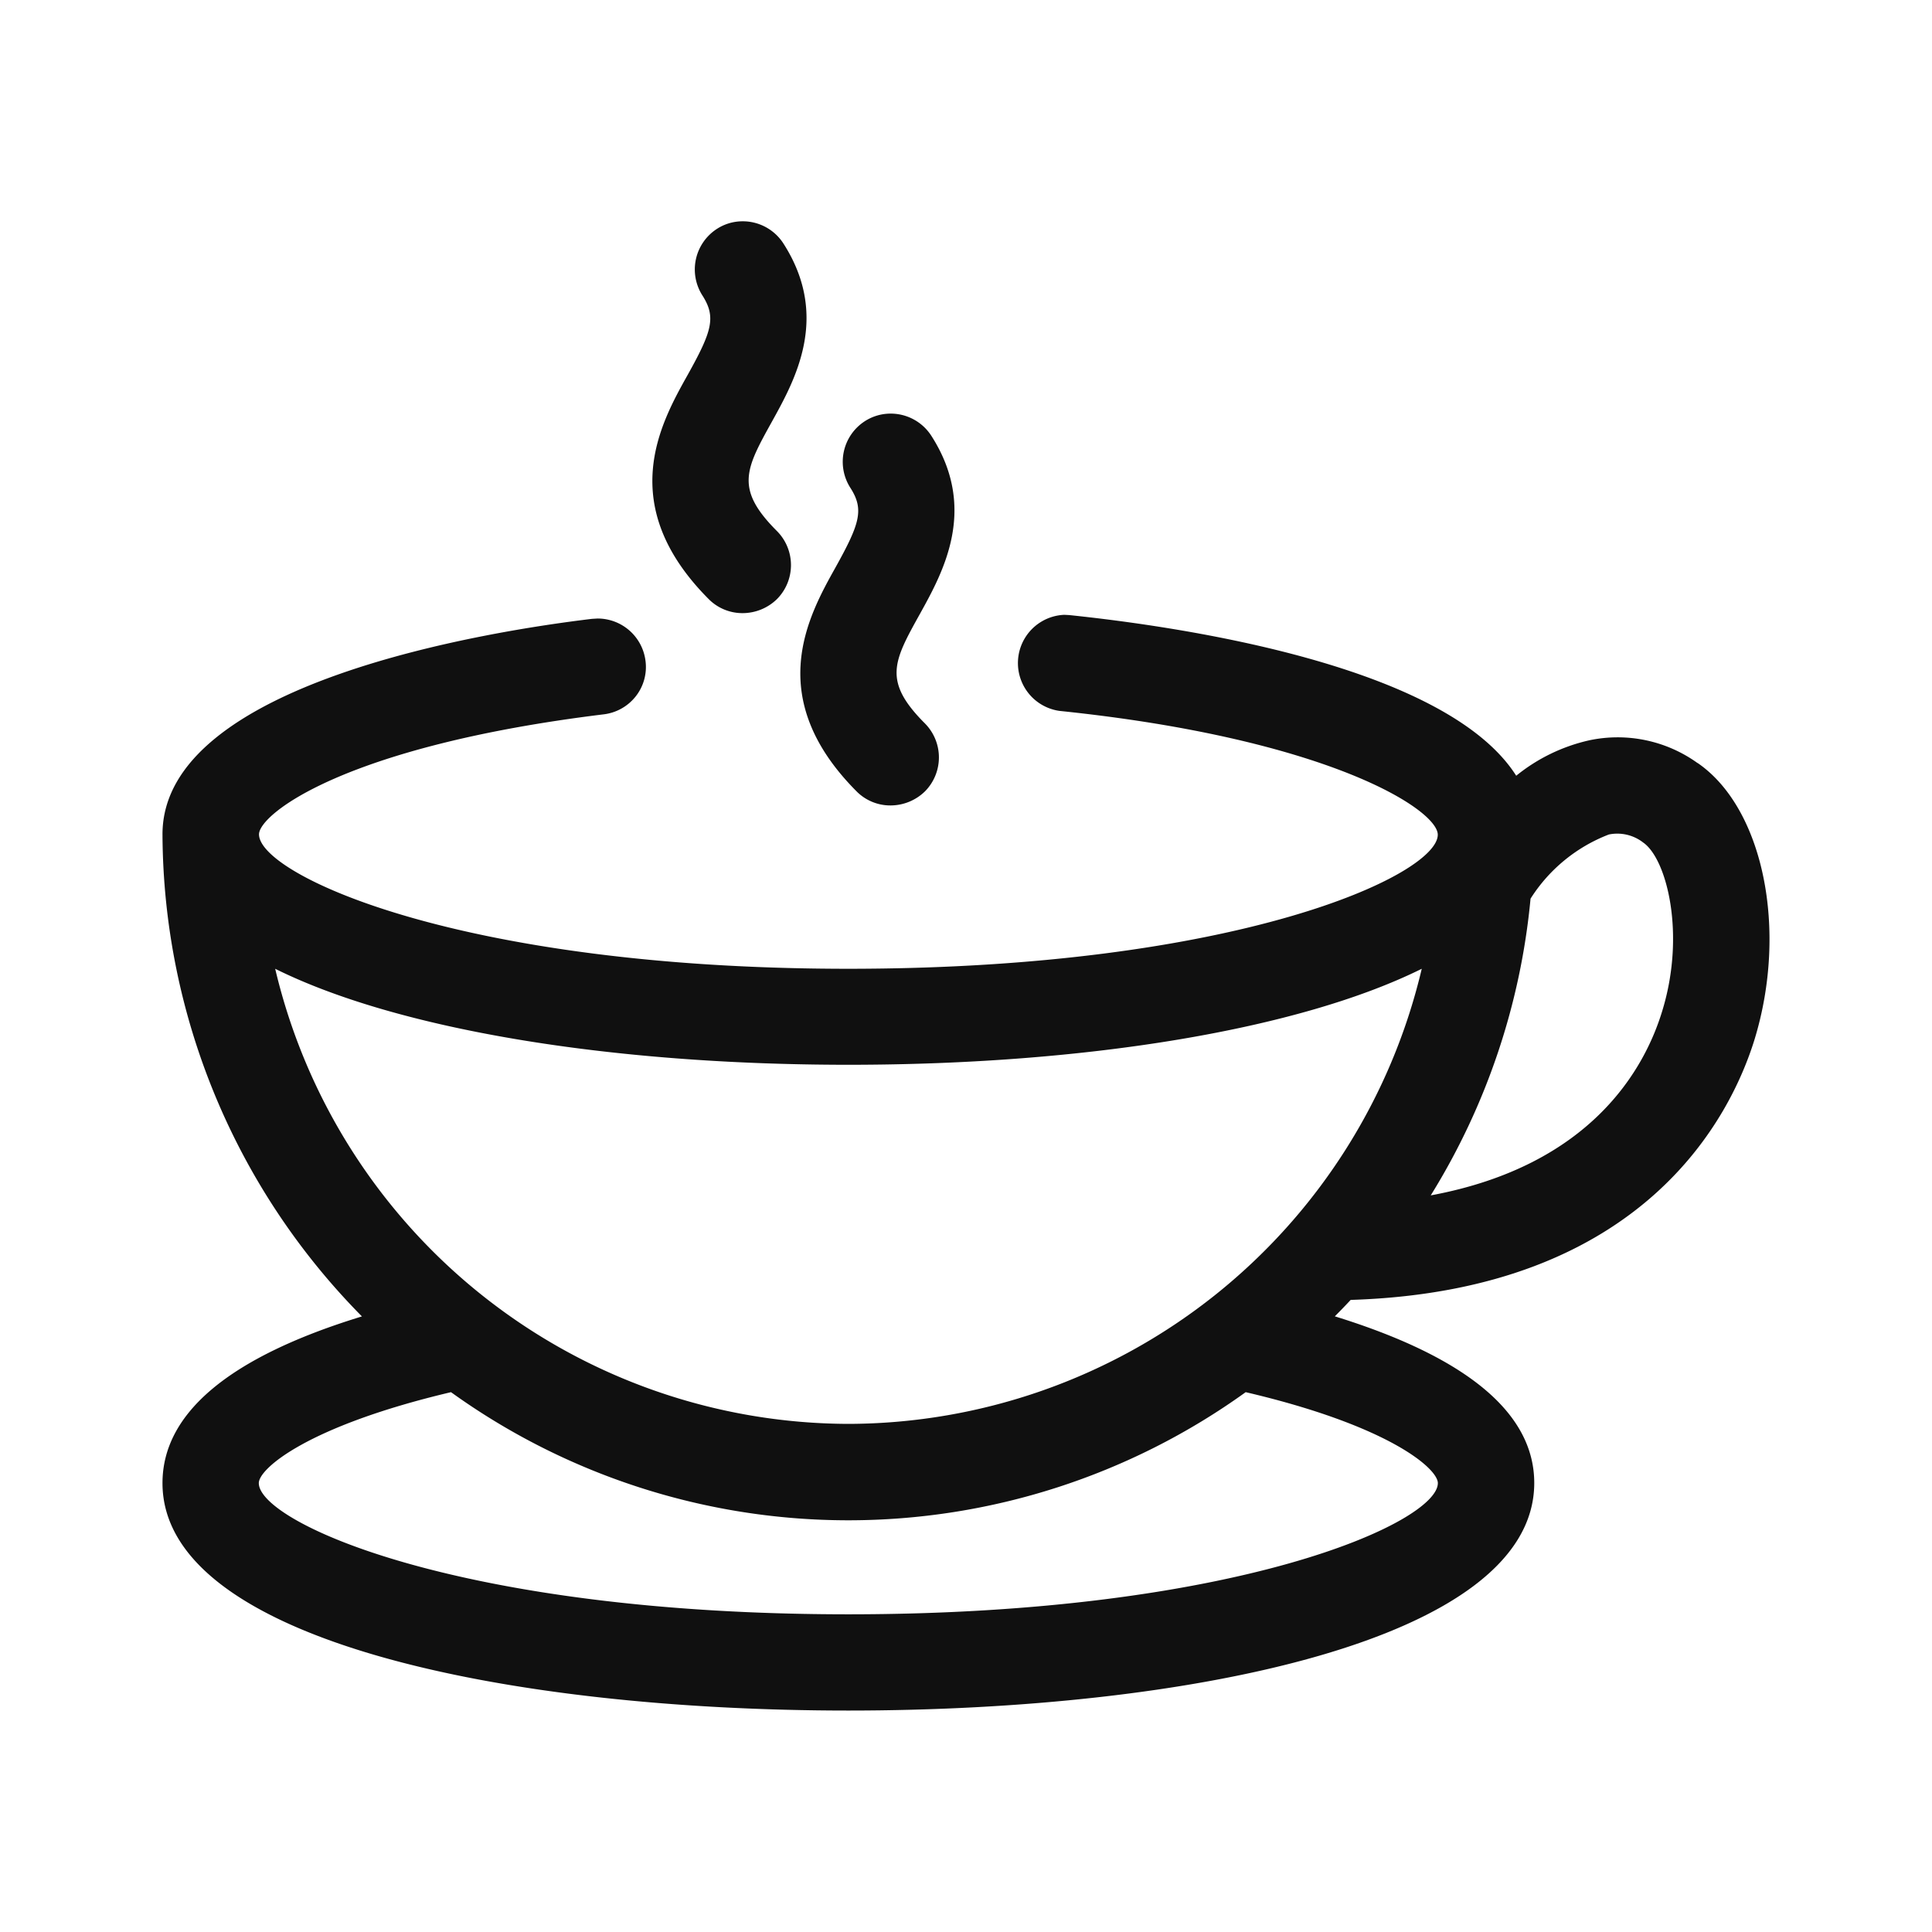 <svg xmlns="http://www.w3.org/2000/svg" width="48" height="48" viewBox="0 0 48 48">
    <path data-name="사각형 283" style="fill:none" d="M0 0h48v48H0z"/>
    <g data-name="그룹 329">
        <path data-name="패스 99" d="M38.138 13.46a3.4 3.4 0 0 0-2.687-.566 4.416 4.416 0 0 0-1.818.881c-1.741-2.739-8.306-3.7-11.109-3.992l-.12-.006a1.2 1.2 0 0 0-.12 2.387c6.692.692 9.4 2.456 9.4 3.076 0 1-4.983 3.331-14.646 3.331s-14.64-2.344-14.64-3.34c0-.495 2.109-2.19 8.568-2.982a1.193 1.193 0 0 0 .8-.457 1.176 1.176 0 0 0 .234-.874 1.2 1.2 0 0 0-1.19-1.049l-.137.008C8.169 10.177 0 11.448 0 15.231a17.138 17.138 0 0 0 4.955 11.977C1.667 28.215 0 29.607 0 31.349 0 35.254 8.559 37 17.04 37s17.041-1.749 17.041-5.654c0-1.731-1.667-3.123-4.955-4.14q.2-.2.394-.408c7.318-.228 9.453-4.594 10.033-6.467.839-2.737.217-5.757-1.415-6.874M2.393 31.349c0-.357 1.205-1.416 4.775-2.259a16.9 16.9 0 0 0 19.744 0c3.569.835 4.774 1.9 4.774 2.259 0 .975-4.983 3.26-14.647 3.26s-14.646-2.285-14.646-3.26m14.646-1.471A14.674 14.674 0 0 1 2.8 18.571c3.02 1.5 8.289 2.385 14.242 2.385s11.224-.887 14.244-2.385a14.676 14.676 0 0 1-14.247 11.307M31.51 24.2a17.006 17.006 0 0 0 2.479-7.371 4 4 0 0 1 1.945-1.594 1.046 1.046 0 0 1 .854.2c.582.4 1.066 2.274.468 4.2-.431 1.407-1.749 3.825-5.746 4.566" style="fill:#101010" transform="translate(4.037 5.498)"/>
        <path data-name="패스 100" d="M14.419 9.735a1.224 1.224 0 0 0 .848-.349 1.2 1.2 0 0 0 0-1.689c-1.052-1.051-.78-1.539-.126-2.719.577-1.042 1.452-2.615.282-4.432A1.2 1.2 0 0 0 14.415 0a1.171 1.171 0 0 0-.644.191 1.2 1.2 0 0 0-.358 1.65c.346.541.241.887-.365 1.975-.676 1.208-1.808 3.231.523 5.571a1.179 1.179 0 0 0 .848.348" style="fill:#101010" transform="translate(4.037 5.498)"/>
        <path data-name="패스 101" d="M17.246 14.165a1.179 1.179 0 0 0 .849.348 1.227 1.227 0 0 0 .848-.349 1.2 1.2 0 0 0 0-1.688c-1.053-1.053-.781-1.541-.125-2.721.577-1.042 1.449-2.615.281-4.43a1.2 1.2 0 0 0-1.009-.547 1.181 1.181 0 0 0-.644.191 1.2 1.2 0 0 0-.357 1.651c.346.539.24.885-.366 1.976-.675 1.208-1.806 3.231.523 5.569" style="fill:#101010" transform="translate(4.037 5.498)"/>
    </g>
</svg>
